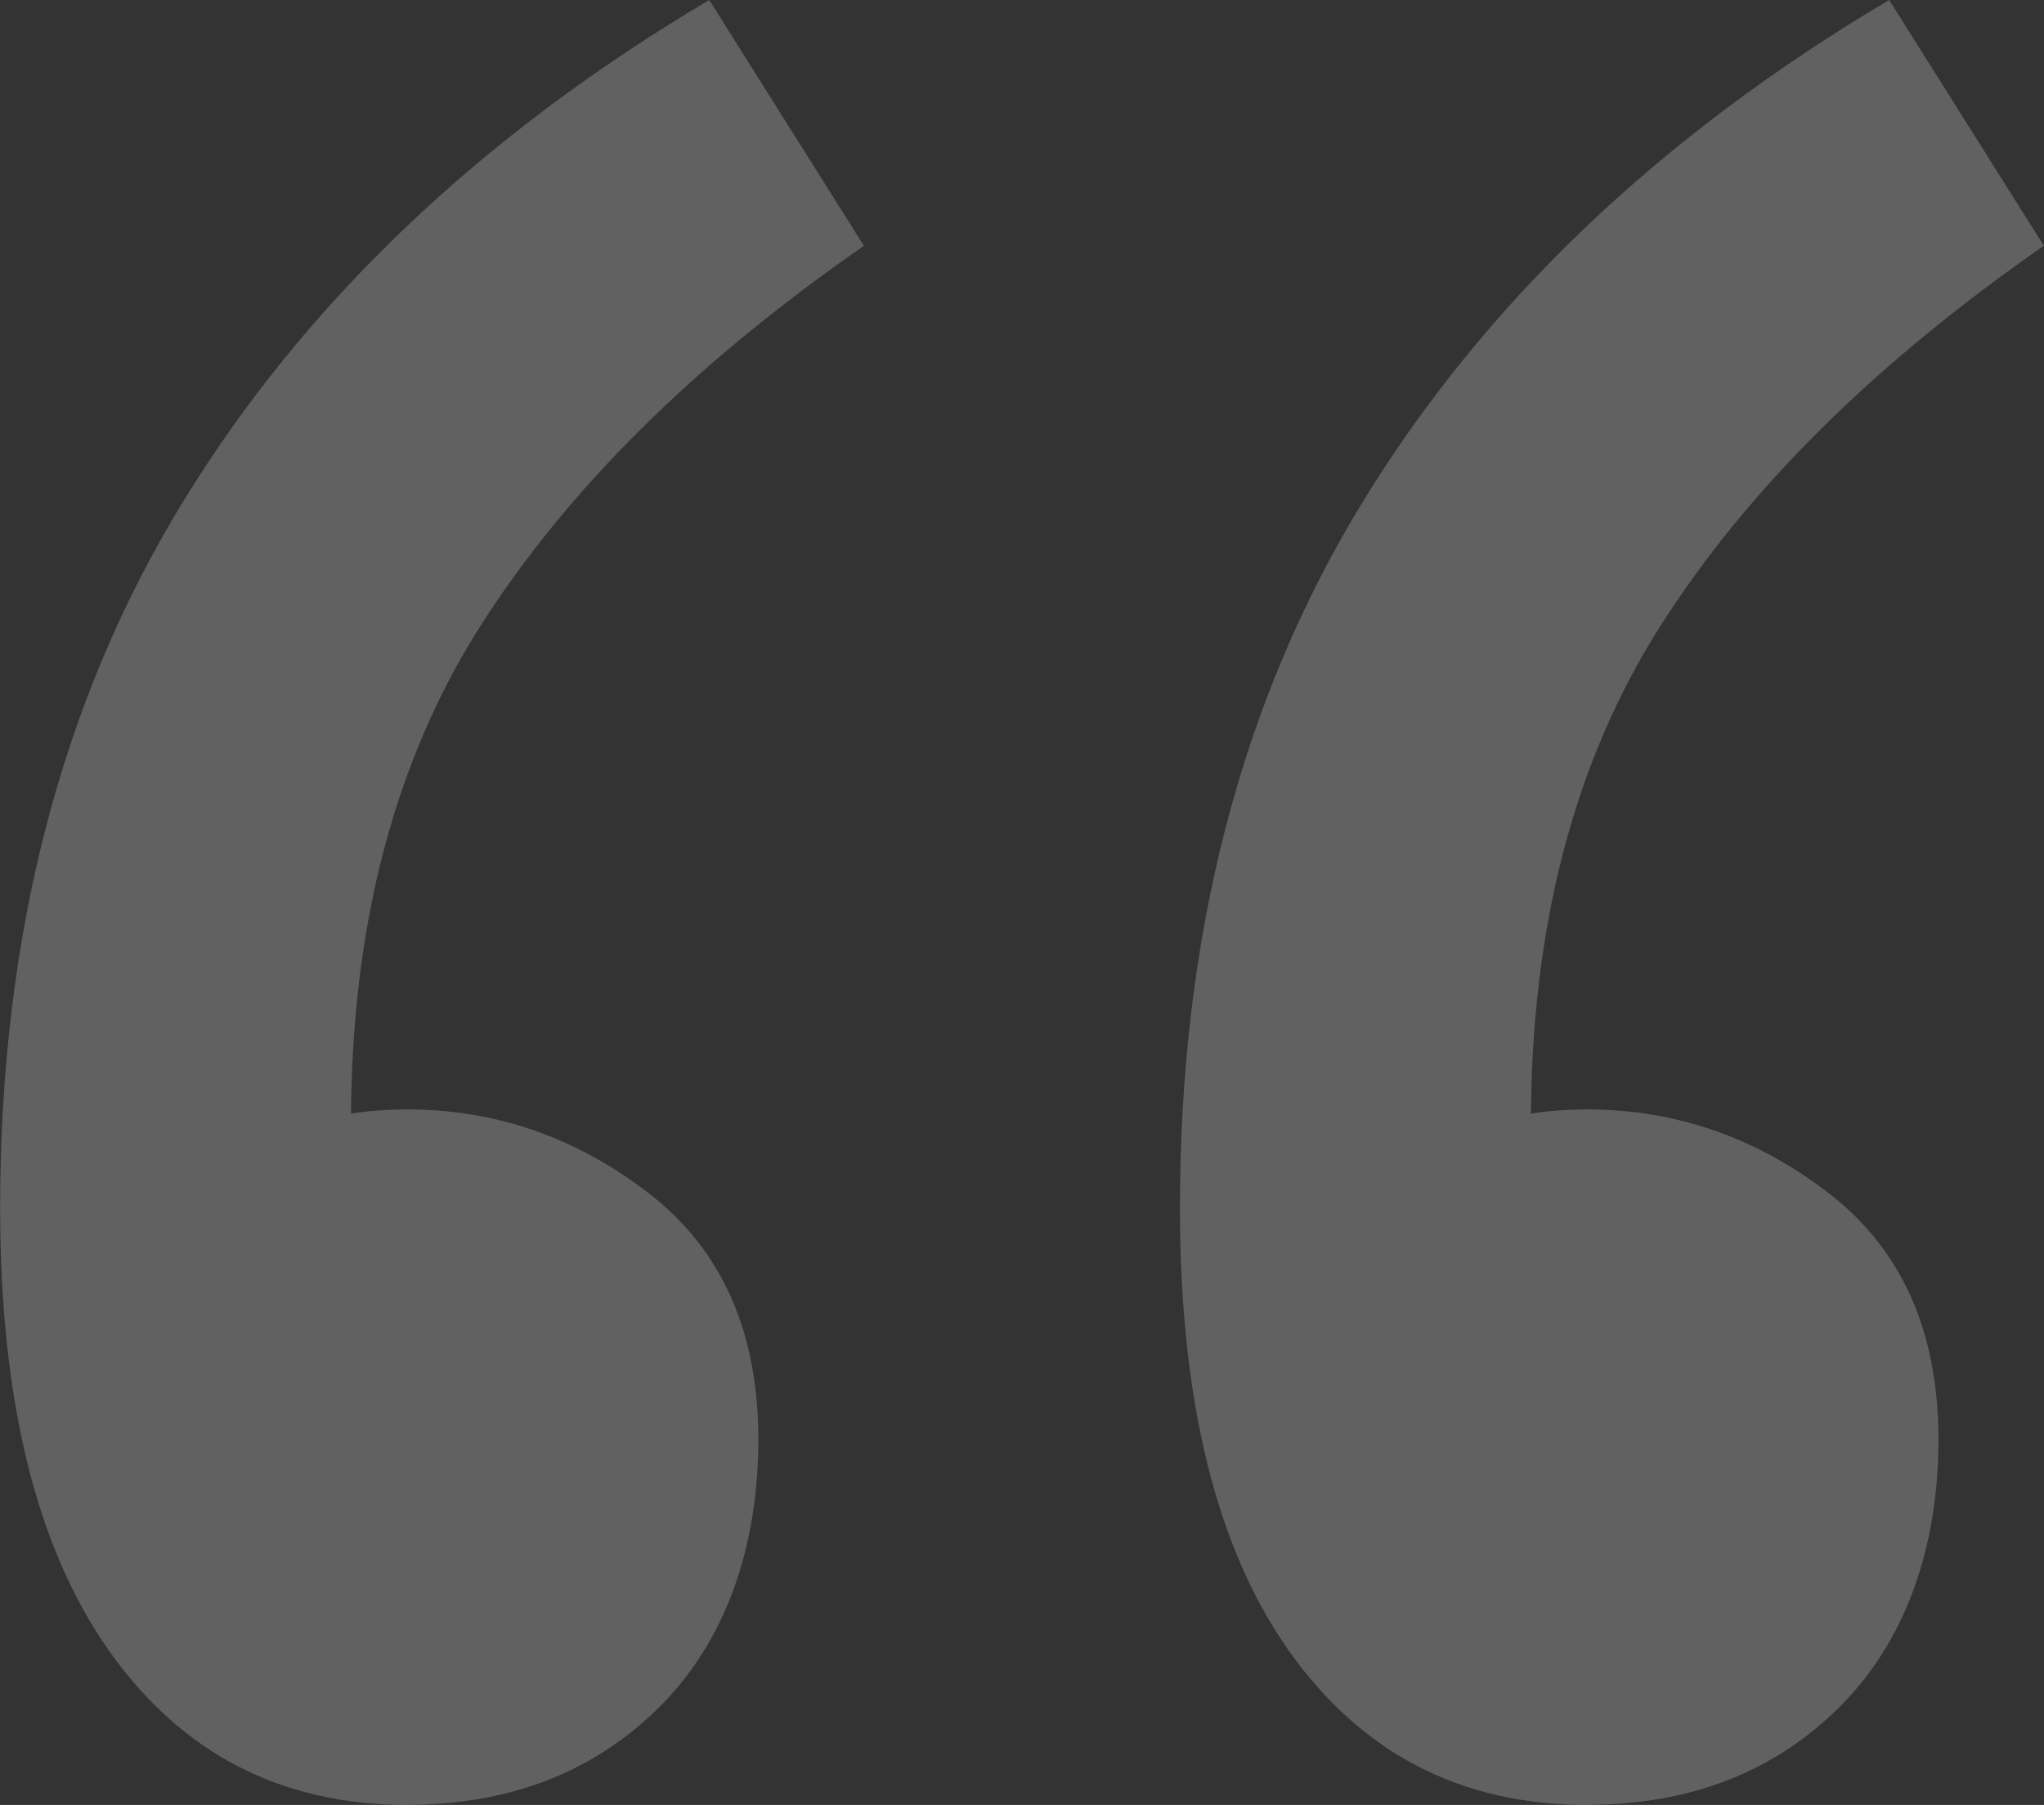 <?xml version="1.0" encoding="UTF-8"?>
<svg id="uuid-eea78378-fdf3-4120-9ba3-bc02fe6c6cca" data-name="Layer 2" xmlns="http://www.w3.org/2000/svg" viewBox="0 0 136.52 120.57">
  <rect x="0" y="0" width="136.52" height="120.57" fill="#333333" stroke="none"/>
  <g id="uuid-59f248e8-1648-4024-a80d-155fc2777a07" data-name="Capa 1">
    <g style="opacity: .23;">
      <path d="M27.22,120.57c-8.45,0-15.1-3.44-19.95-10.32-4.85-6.89-7.26-16.73-7.26-29.56,0-18.14,4.06-33.85,12.2-47.15C20.33,20.26,32.05,9.08,47.37,0l10.33,16.42c-11.27,7.82-19.78,16.25-25.57,25.33-5.8,9.08-8.69,20.17-8.69,33.31l6.11,30.01-19.24-22.99c2.82-2.8,5.46-4.84,7.97-6.09,2.51-1.24,5.46-1.88,8.92-1.88,5.94,0,11.32,1.88,16.17,5.63,4.85,3.77,7.28,9.23,7.28,16.42s-2.19,13.45-6.57,17.83c-4.39,4.38-10.01,6.57-16.88,6.57ZM106.01,120.57c-8.43,0-15.08-3.44-19.94-10.32-4.85-6.89-7.26-16.73-7.26-29.56,0-18.14,4.06-33.85,12.2-47.15,8.13-13.29,19.85-24.47,35.17-33.54l10.33,16.42c-11.27,7.82-19.78,16.25-25.57,25.33-5.8,9.08-8.69,20.17-8.69,33.31l6.11,30.01-19.24-22.99c2.82-2.8,5.46-4.84,7.97-6.09,2.49-1.24,5.46-1.88,8.91-1.88,5.94,0,11.33,1.88,16.19,5.63,4.85,3.77,7.28,9.23,7.28,16.42s-2.19,13.45-6.57,17.83c-4.39,4.38-10.01,6.57-16.9,6.57Z" style="fill: #fff;"/>
    </g>
  </g>
</svg>